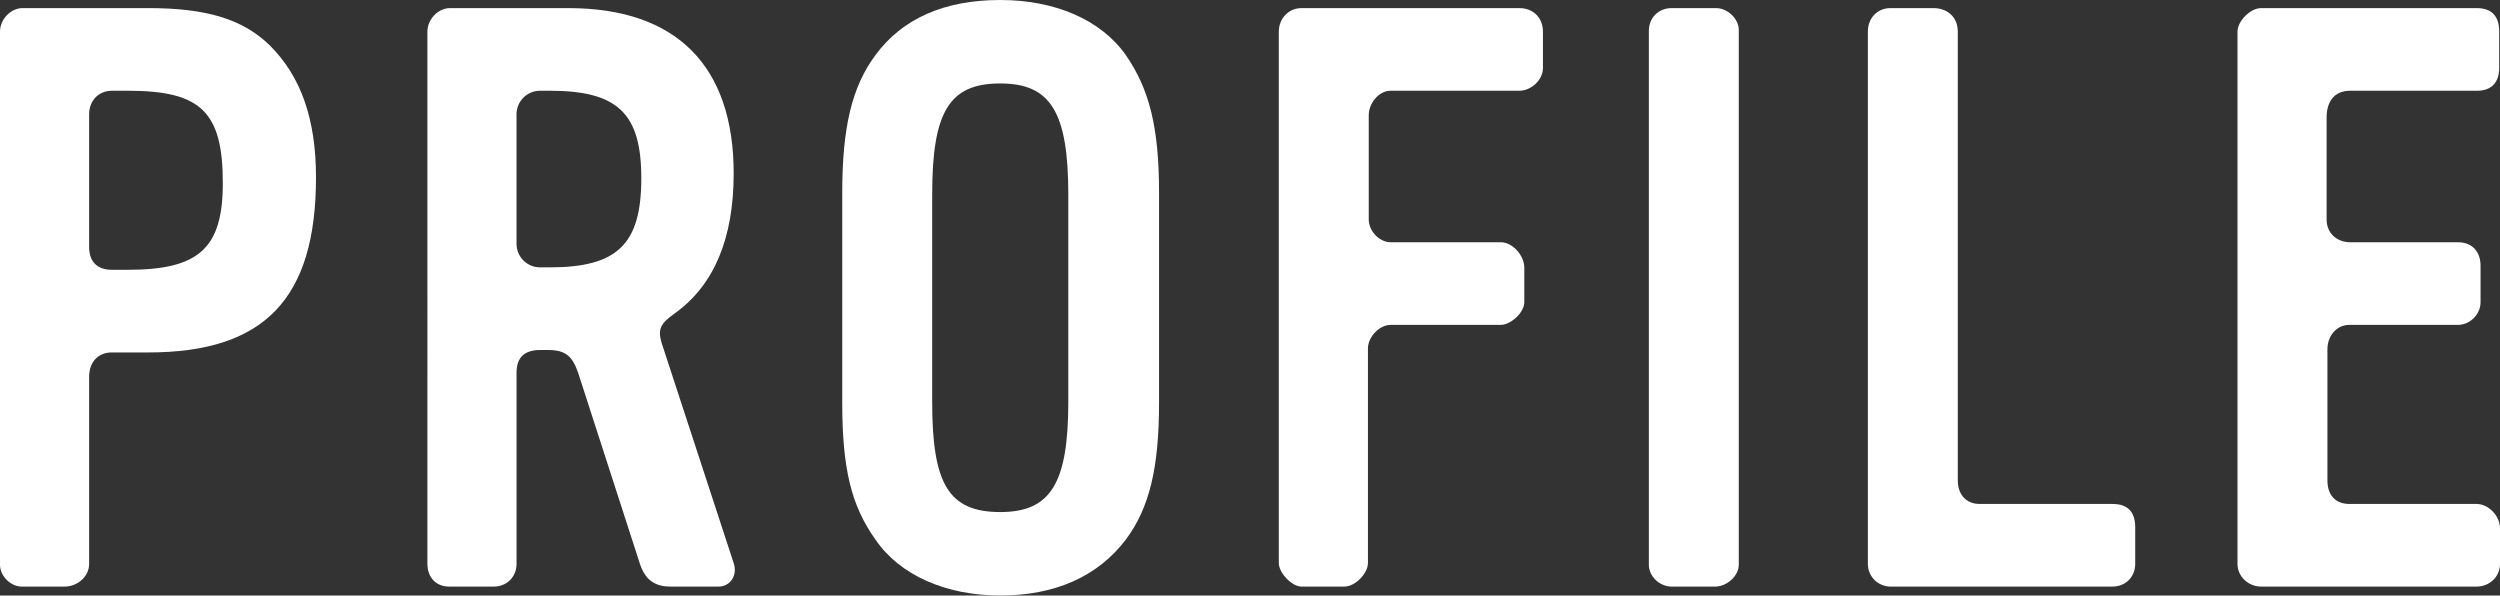 <?xml version="1.0" encoding="UTF-8"?><svg id="b" xmlns="http://www.w3.org/2000/svg" viewBox="0 0 370.256 88.196"><rect x="0" y="0" width="370.256" height="88.196" fill="#333333" stroke="none"/><defs><style>.d{fill:#fff;stroke-width:0px;}</style></defs><g id="c"><path class="d" d="m21.96,52.197h-5.4c-2.04,0-3.359,1.44-3.359,3.601v27.719c0,1.92-1.8,3.359-3.601,3.359H3.24c-1.68,0-3.24-1.56-3.24-3.239V4.68C0,2.88,1.561,1.2,3.36,1.2h18.6c8.759,0,14.039,1.68,17.999,5.52,4.56,4.56,6.84,10.799,6.84,19.559,0,18-7.68,25.919-24.839,25.919Zm-3-38.758h-2.4c-1.92,0-3.359,1.439-3.359,3.479v19.68c0,2.159,1.2,3.359,3.359,3.359h2.4c10.56,0,14.039-3.24,14.039-12.839,0-10.56-3.239-13.679-14.039-13.679Z"/><path class="d" d="m106.378,86.876h-7.08c-2.52,0-3.84-1.2-4.56-3.479l-9.12-28.199c-.84-2.399-1.8-3.359-4.439-3.359h-1.2c-2.279,0-3.479,1.08-3.479,3.359v28.319c0,1.92-1.44,3.359-3.36,3.359h-6.6c-2.04,0-3.24-1.439-3.24-3.359V4.68c0-1.8,1.561-3.48,3.36-3.48h17.52c15.959,0,24.479,8.52,24.479,24.479,0,9.6-2.88,16.56-8.76,20.759-2.04,1.44-2.52,2.28-1.92,4.32l10.68,32.639c.601,1.8-.479,3.479-2.279,3.479ZM81.419,13.439h-1.44c-1.92,0-3.479,1.56-3.479,3.479v19.199c0,1.92,1.56,3.48,3.479,3.48h1.44c10.079,0,13.56-3.48,13.56-13.2,0-9.6-3.48-12.959-13.56-12.959Z"/><path class="d" d="m166.738,79.916c-4.2,5.52-10.56,8.28-18.6,8.28-8.039,0-14.879-3-18.479-8.28-3.601-5.04-4.92-10.56-4.92-20.279v-31.079c0-9.72,1.439-15.72,4.92-20.399,3.959-5.399,10.199-8.159,18.479-8.159,8.04,0,14.88,2.88,18.6,8.159,3.479,5.04,4.92,10.68,4.92,20.399v31.079c0,9.719-1.44,15.599-4.92,20.279Zm-8.52-51.118c0-12.24-2.64-16.439-10.08-16.439-7.56,0-10.079,4.2-10.079,16.439v30.719c0,12.119,2.399,16.319,10.079,16.319,7.44,0,10.08-4.2,10.08-16.319v-30.719Z"/><path class="d" d="m225.033,13.439h-19.079c-1.8,0-3.239,1.92-3.239,3.6v15.479c0,1.68,1.56,3.359,3.239,3.359h16.319c1.8,0,3.48,2.04,3.48,3.72v5.16c0,1.56-2.04,3.36-3.48,3.36h-16.319c-1.68,0-3.359,1.8-3.359,3.479v31.799c0,1.56-1.92,3.479-3.48,3.479h-6.359c-1.44,0-3.36-2.04-3.36-3.479V4.68c0-1.92,1.44-3.48,3.36-3.48h32.278c2.04,0,3.48,1.44,3.48,3.48v5.399c0,1.8-1.8,3.36-3.48,3.36Z"/><path class="d" d="m254.038,86.876h-6.479c-1.68,0-3.36-1.439-3.36-3.239V4.56c0-1.92,1.44-3.36,3.36-3.36h6.6c1.68,0,3.359,1.56,3.359,3.24v79.197c0,1.68-1.8,3.239-3.479,3.239Z"/><path class="d" d="m312.873,86.876h-32.879c-1.8,0-3.359-1.439-3.359-3.359V4.68c0-1.92,1.319-3.48,3.359-3.48h6.359c2.04,0,3.601,1.32,3.601,3.48v66.478c0,2.04,1.199,3.479,3.239,3.479h19.68c2.279,0,3.359,1.2,3.359,3.479v5.4c0,1.92-1.439,3.359-3.359,3.359Z"/><path class="d" d="m370.256,83.517c0,1.92-1.56,3.359-3.479,3.359h-31.919c-1.8,0-3.48-1.439-3.48-3.359V4.68c0-1.56,1.92-3.48,3.48-3.48h31.919c2.279,0,3.359,1.2,3.359,3.48v5.399c0,2.04-1.08,3.36-3.239,3.36h-18.84c-2.399,0-3.479,1.68-3.479,3.96v15.119c0,2.04,1.56,3.359,3.479,3.359h15.959c2.16,0,3.36,1.44,3.36,3.48v5.399c0,1.8-1.56,3.36-3.36,3.36h-16.079c-1.92,0-3.239,1.68-3.239,3.6v19.439c0,2.04,1.08,3.479,3.239,3.479h18.84c1.8,0,3.479,1.8,3.479,3.6v5.28Z"/></g></svg>